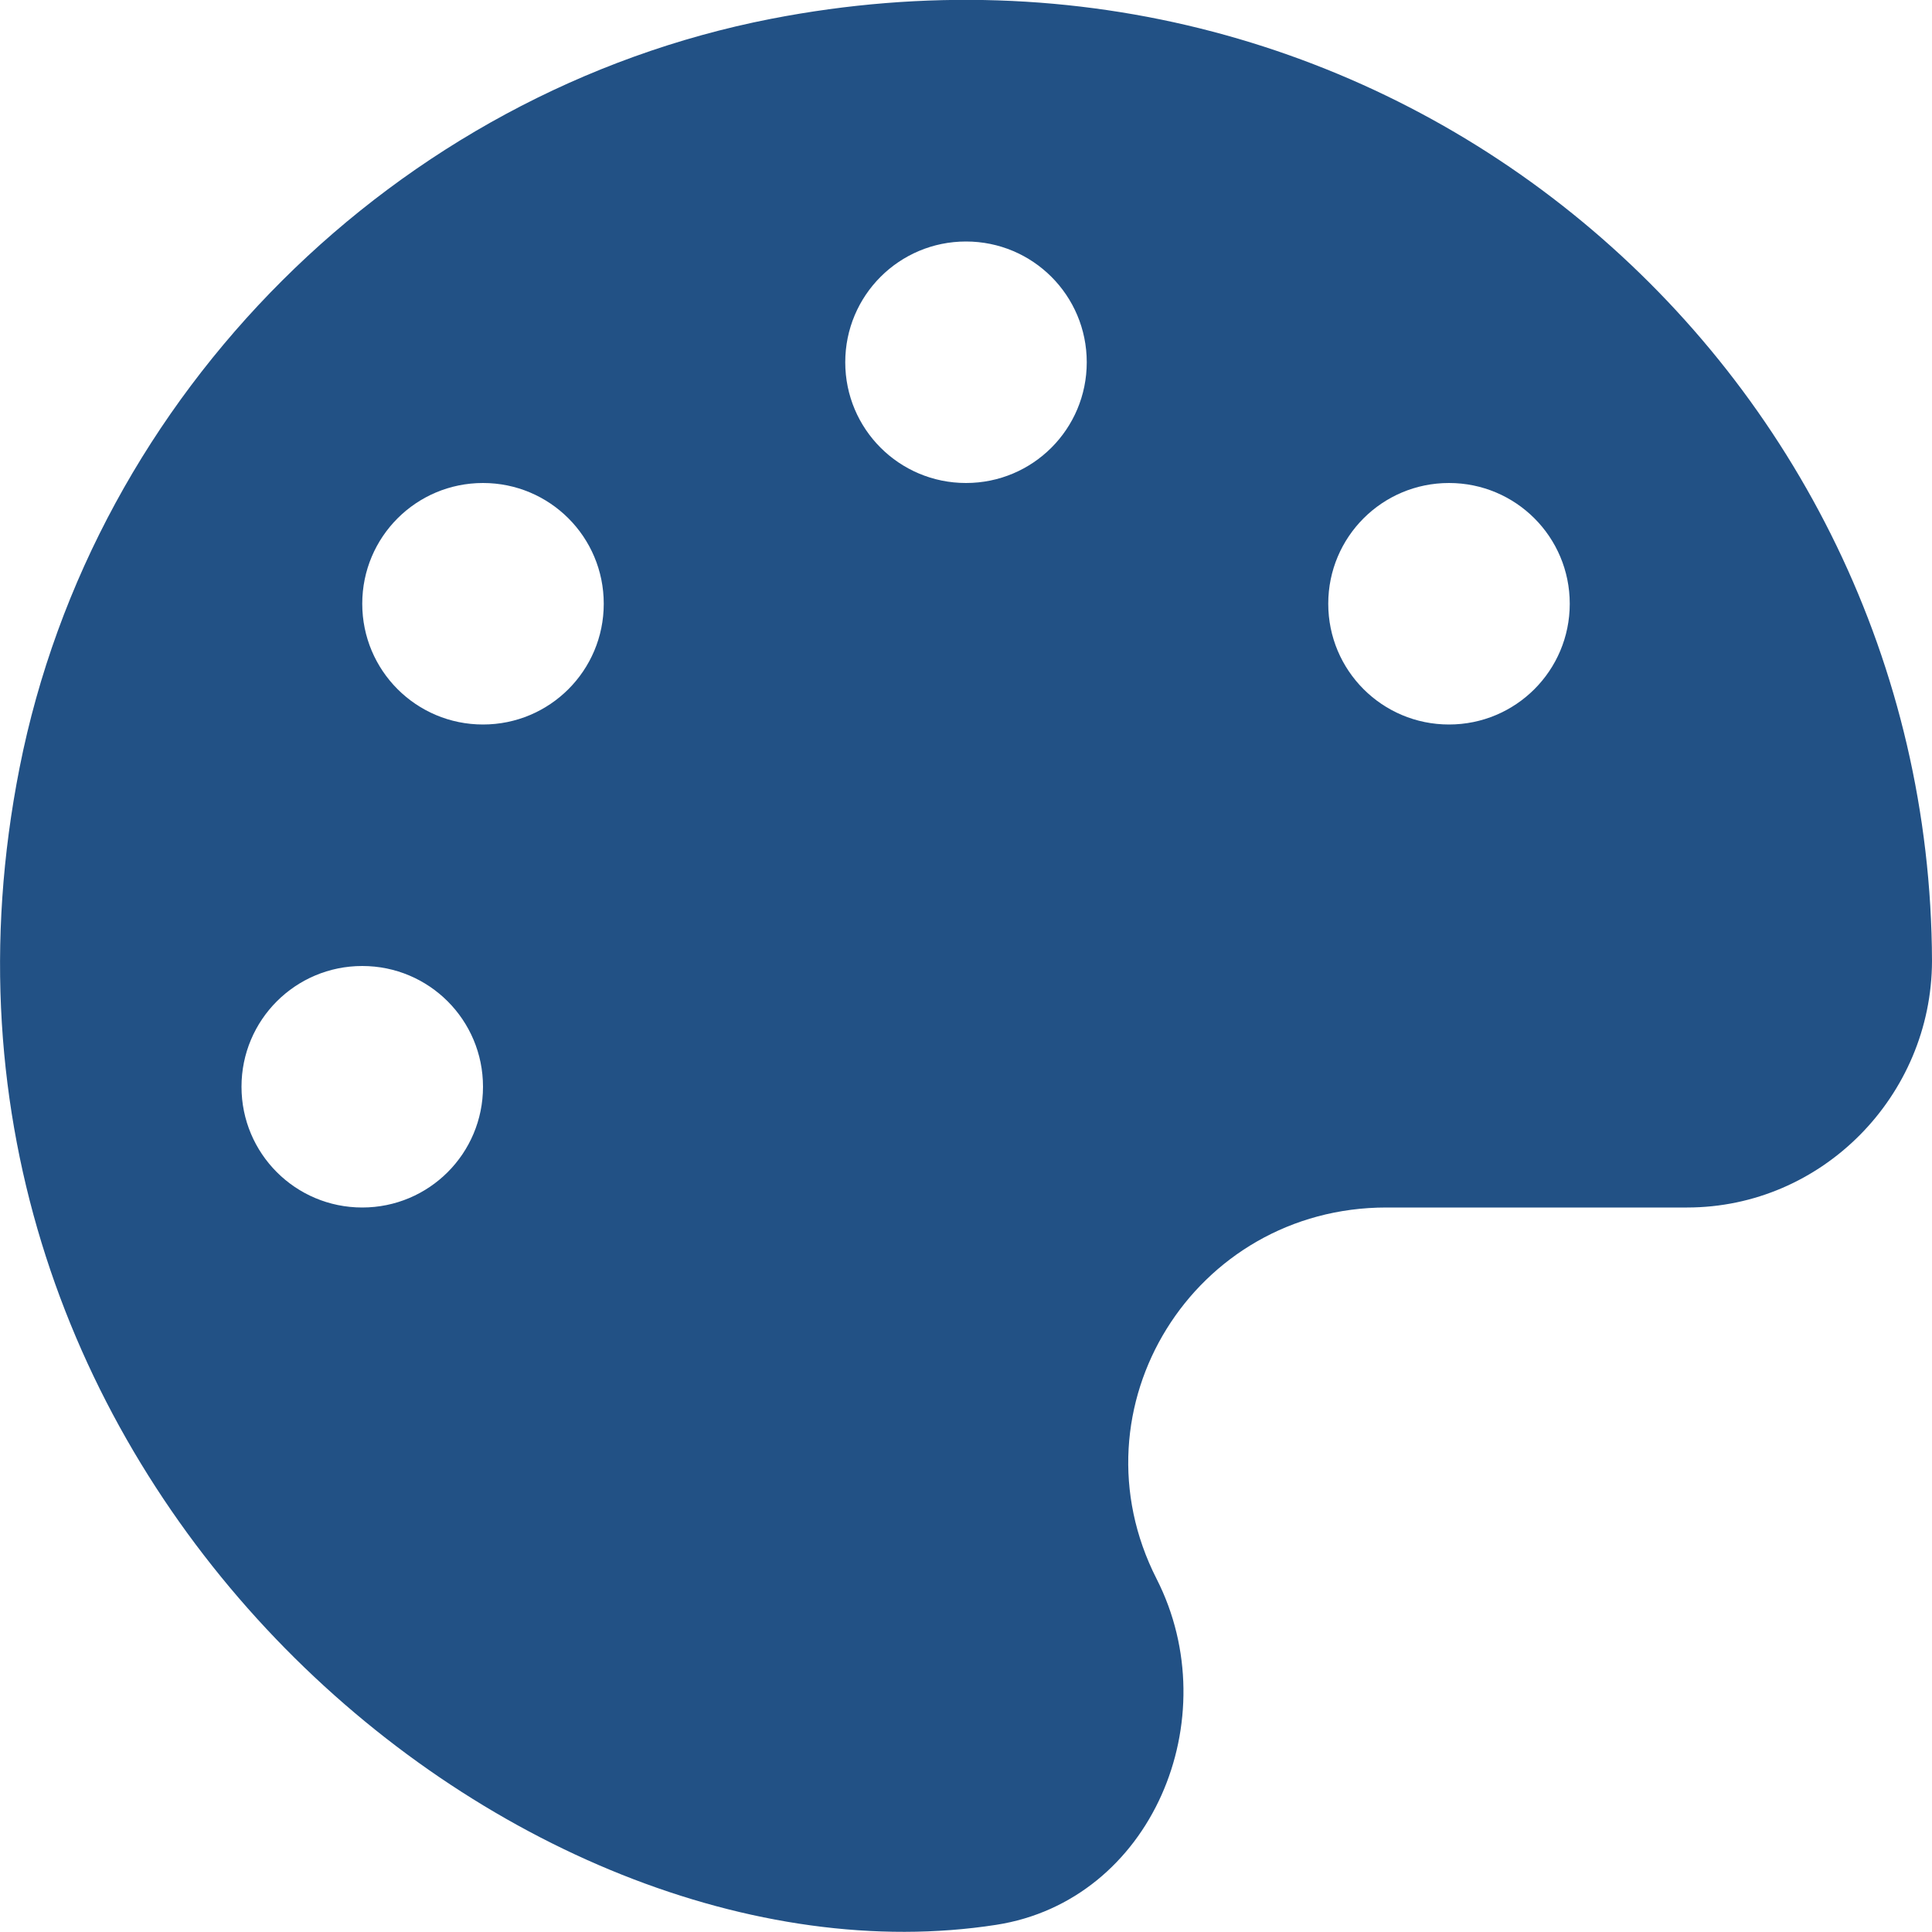 <?xml version="1.0" encoding="utf-8"?>
<!-- Generator: Adobe Illustrator 25.4.1, SVG Export Plug-In . SVG Version: 6.00 Build 0)  -->
<svg version="1.1" id="Ebene_1" focusable="false" xmlns="http://www.w3.org/2000/svg" xmlns:xlink="http://www.w3.org/1999/xlink"
	 x="0px" y="0px" viewBox="0 0 512 512" style="enable-background:new 0 0 512 512;" xml:space="preserve">
<style type="text/css">
	.st0{fill:#225185;}
</style>
<path class="st0" d="M204.3,5C104.9,24.4,24.8,104.3,5.2,203.4c-37,187,131.7,326.4,258.8,306.7c41.2-6.4,61.4-54.6,42.5-91.7
	c-23.1-45.4,9.9-98.4,60.9-98.4h79.7c35.8,0,64.8-29.6,64.9-65.3C511.5,97.1,368.1-26.9,204.3,5z M96,320c-17.7,0-32-14.3-32-32
	s14.3-32,32-32s32,14.3,32,32S113.7,320,96,320z M128,192c-17.7,0-32-14.3-32-32s14.3-32,32-32s32,14.3,32,32S145.7,192,128,192z
	 M256,128c-17.7,0-32-14.3-32-32s14.3-32,32-32s32,14.3,32,32S273.7,128,256,128z M384,192c-17.7,0-32-14.3-32-32s14.3-32,32-32
	s32,14.3,32,32S401.7,192,384,192z"/>
</svg>
